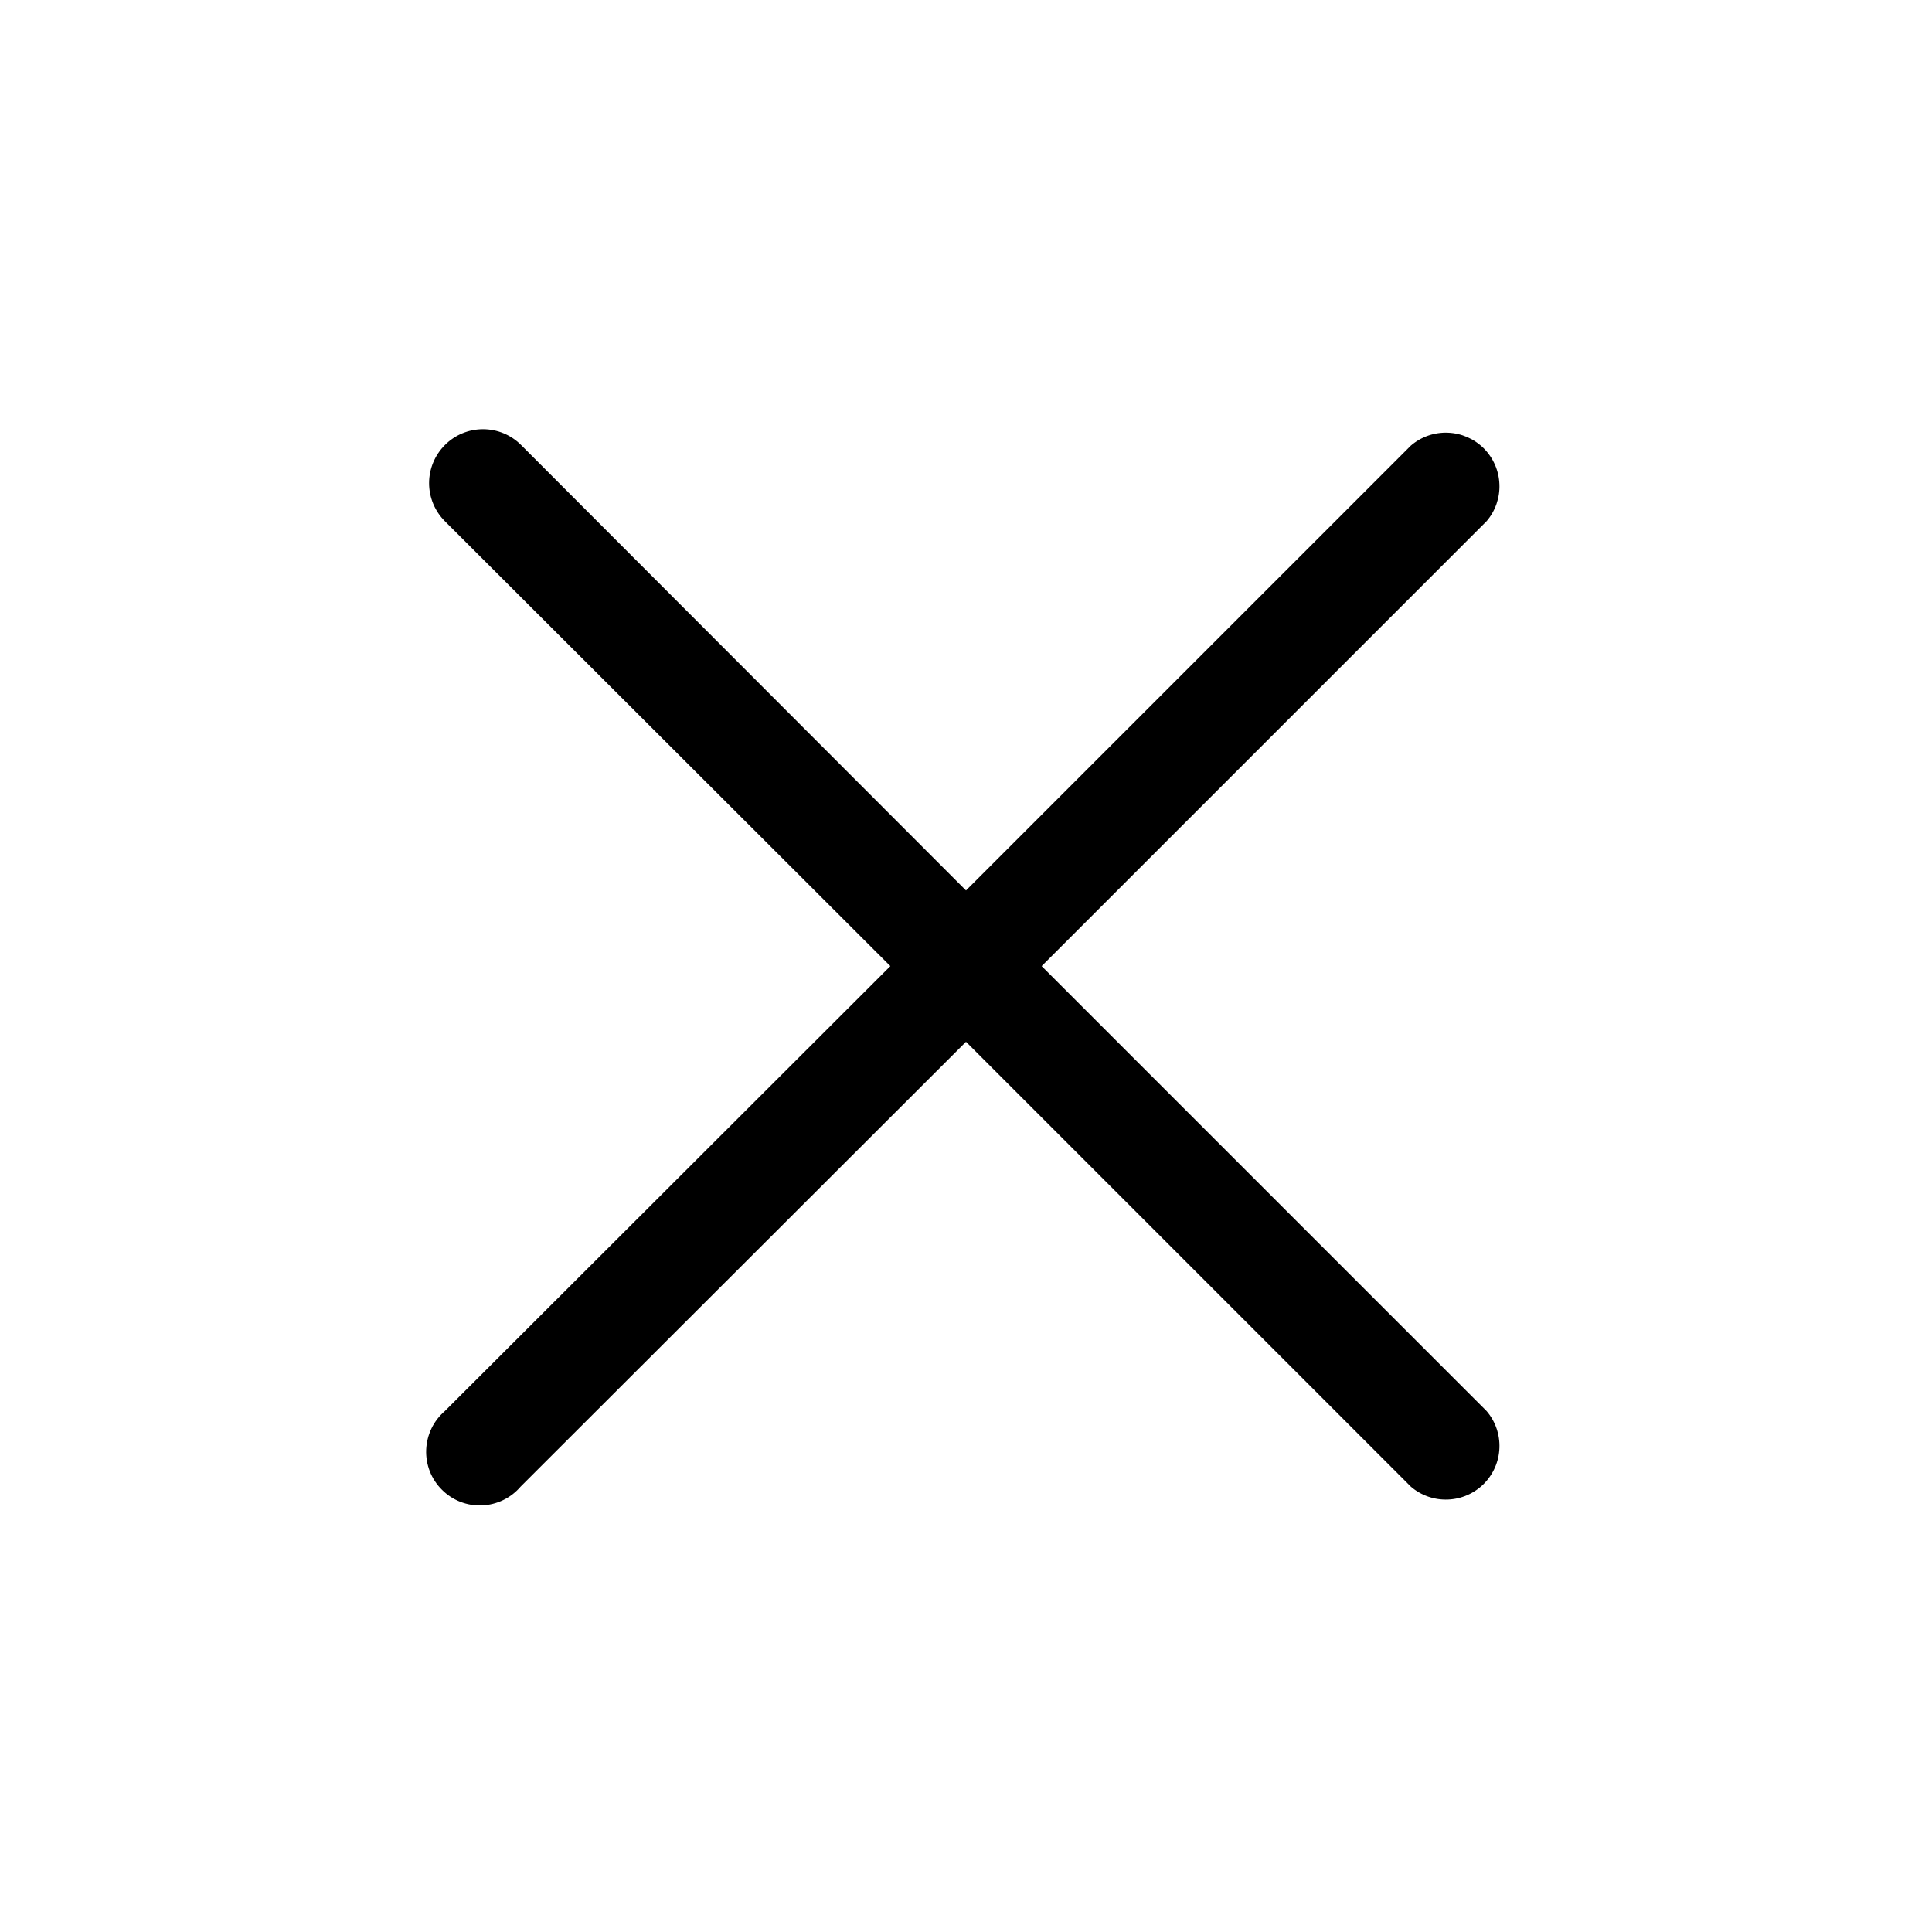 <svg width="32" height="32" viewBox="0 0 32 32" fill="none" xmlns="http://www.w3.org/2000/svg">
	<g>
		<path d="M17.253 16.002L24.622 8.633C24.768 8.463 24.844 8.244 24.835 8.021C24.827 7.797 24.734 7.585 24.576 7.426C24.417 7.268 24.205 7.175 23.981 7.167C23.758 7.158 23.539 7.234 23.369 7.38L16 14.749L8.631 7.371C8.464 7.203 8.237 7.109 8 7.109C7.763 7.109 7.536 7.203 7.369 7.371C7.202 7.538 7.107 7.765 7.107 8.002C7.107 8.239 7.202 8.466 7.369 8.633L14.747 16.002L7.369 23.371C7.276 23.451 7.2 23.549 7.147 23.659C7.094 23.769 7.064 23.889 7.059 24.012C7.054 24.134 7.075 24.256 7.119 24.37C7.164 24.484 7.232 24.588 7.319 24.674C7.405 24.761 7.509 24.829 7.623 24.874C7.737 24.918 7.859 24.939 7.981 24.934C8.104 24.929 8.224 24.899 8.334 24.846C8.444 24.793 8.543 24.717 8.622 24.624L16 17.255L23.369 24.624C23.539 24.77 23.758 24.846 23.981 24.837C24.205 24.829 24.417 24.736 24.576 24.578C24.734 24.419 24.827 24.207 24.835 23.983C24.844 23.76 24.768 23.541 24.622 23.371L17.253 16.002Z" fill="#374151" style="fill:#374151;fill:color(display-p3 0.216 0.255 0.318);fill-opacity:1;"/>
	</g>
</svg>
